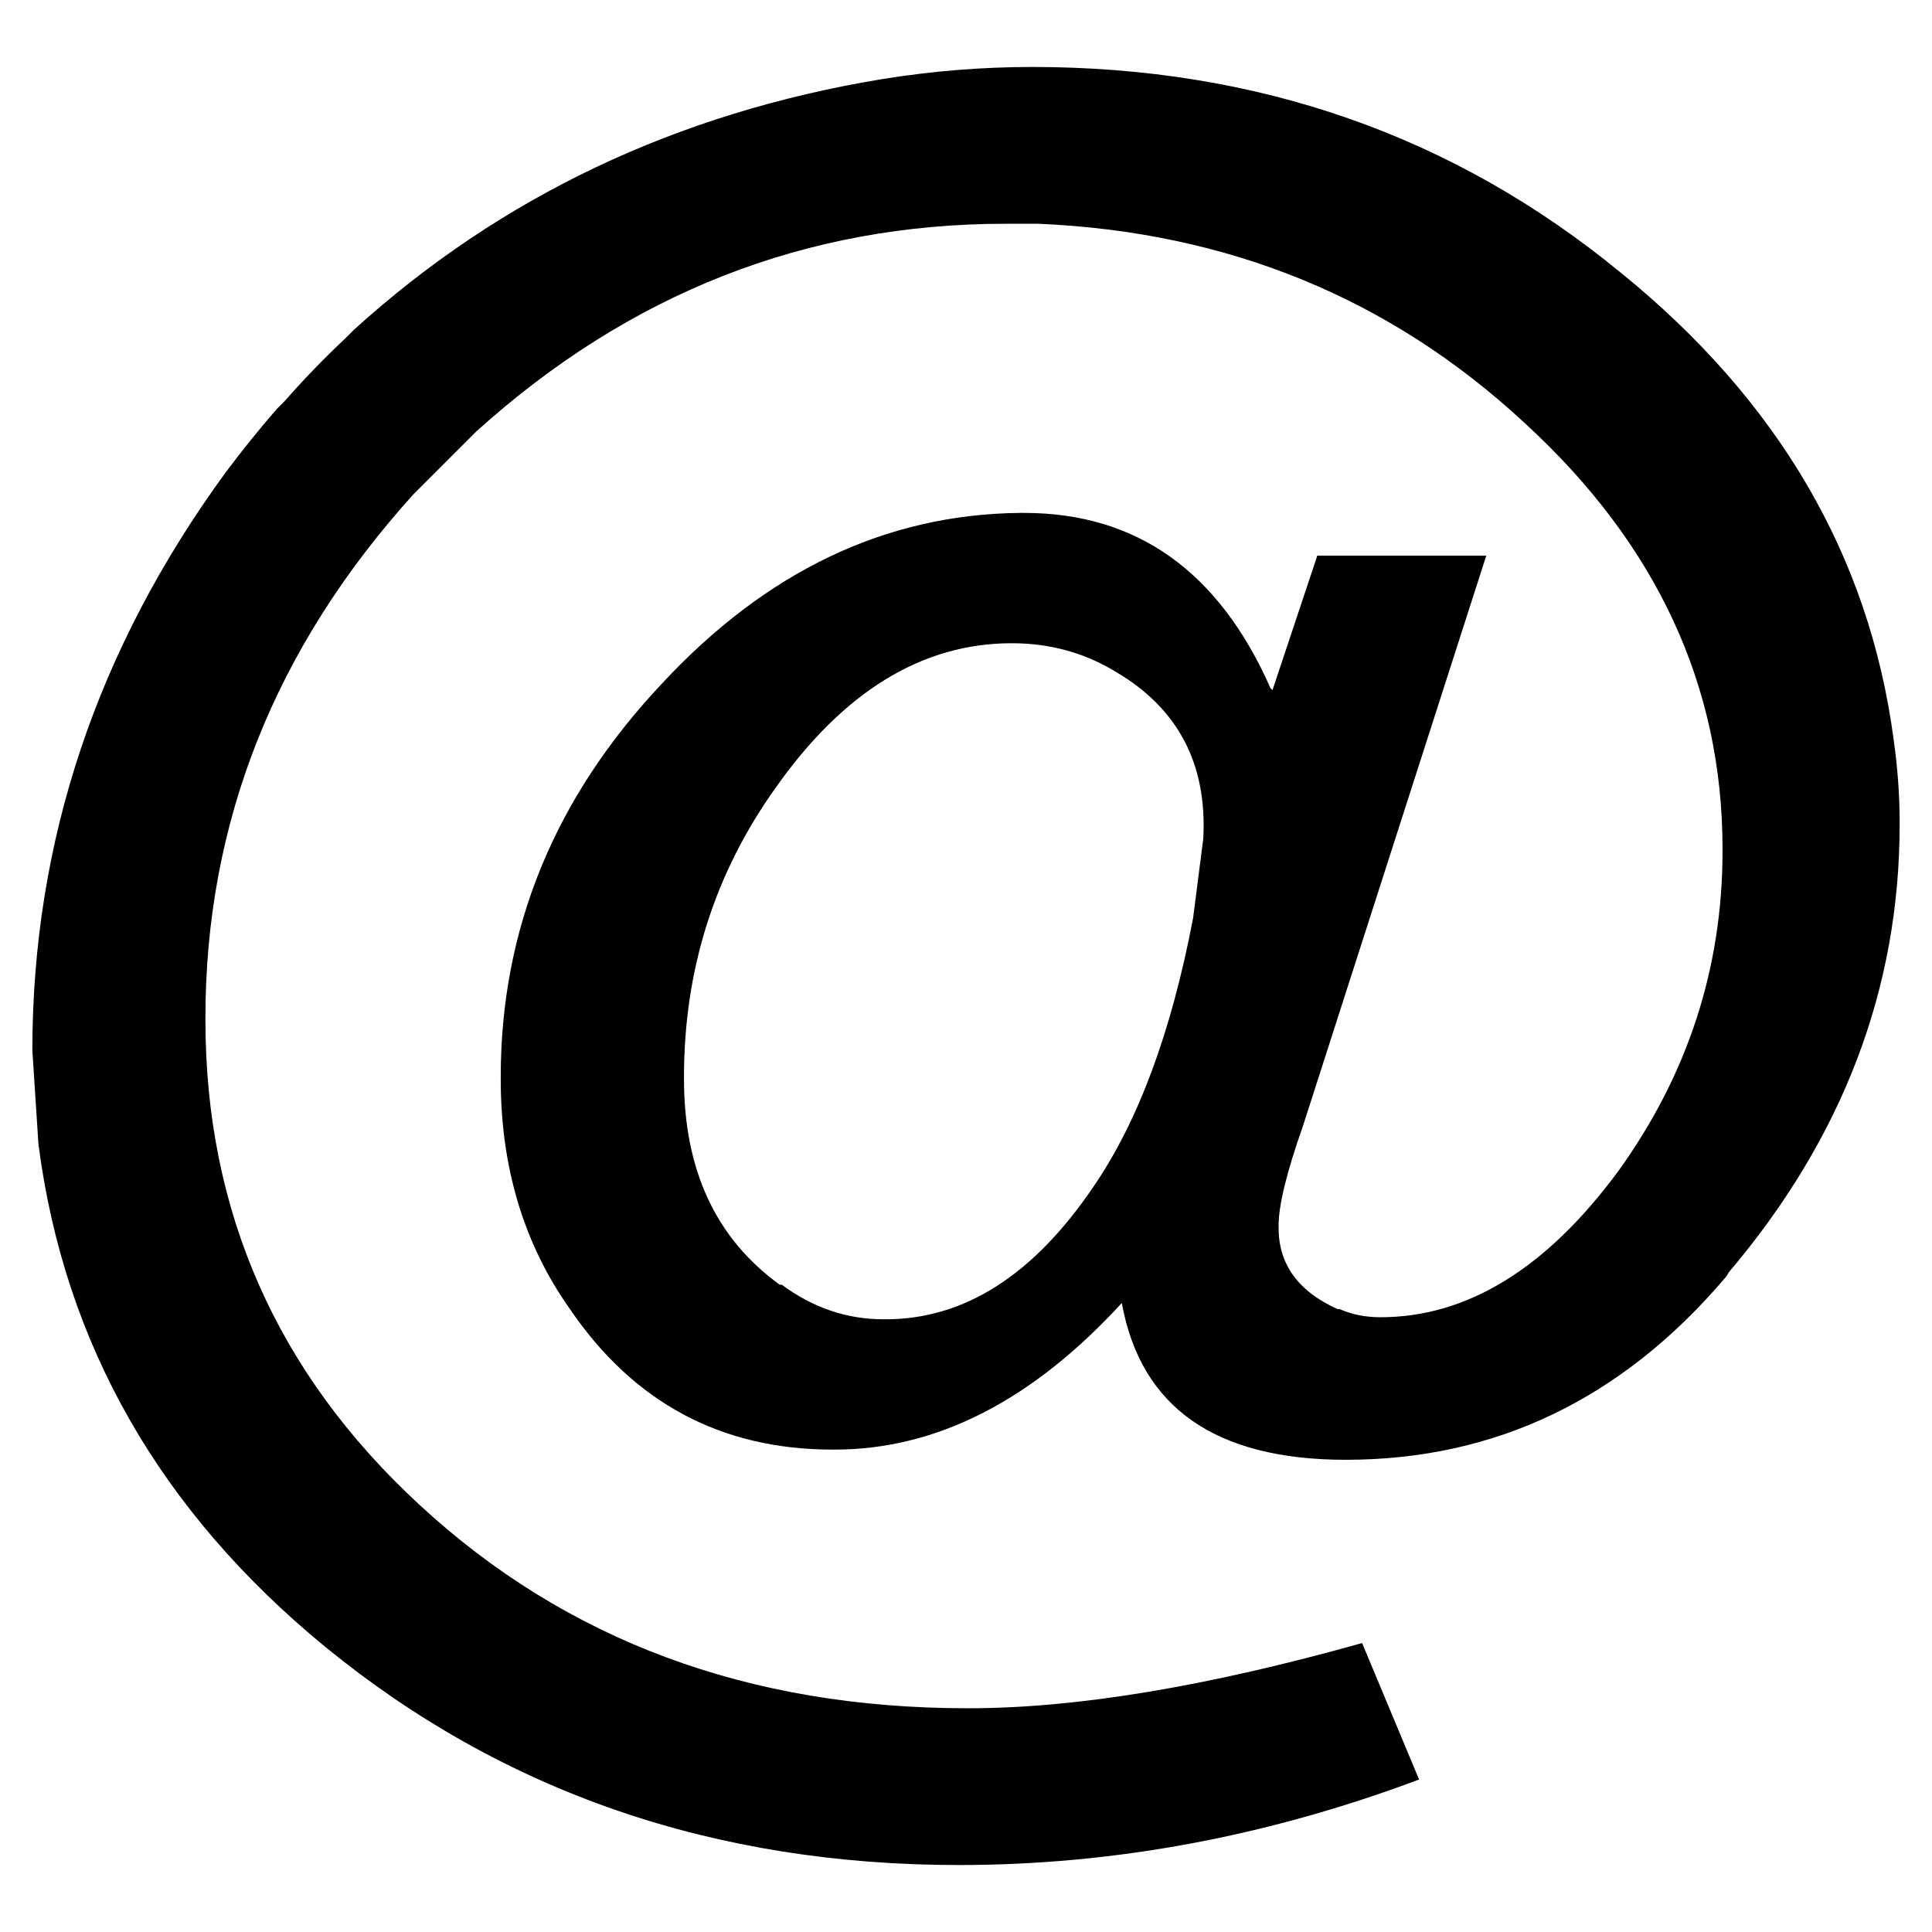 <?xml version="1.0" encoding="UTF-8" standalone="no"?>
<svg xmlns="http://www.w3.org/2000/svg" version="1.1" width="500" height="500">
	<g>
		<path d="m 340.916,143.806 43.729,0 -47.428,147.559 c -4.214,11.944 -6.321,20.554 -6.321,25.829 l 0,0.531 c -3.4e-4,9.478 5.093,16.501 15.279,21.068 l 0.531,0 c 3.163,1.405 6.679,2.107 10.55,2.107 22.483,7e-5 43.032,-12.646 61.645,-37.939 17.926,-24.939 26.89,-52.515 26.89,-82.73 l 0,-0.531 c -4.5e-4,-42.158 -17.043,-78.875 -51.127,-110.151 C 359.882,77.234 317.901,60.02 268.72,57.907 l -8.443,0 c -51.647,3.5e-4 -97.317,17.917 -137.009,53.749 l -16.34,16.34 C 71.085,167.699 53.163,212.849 53.163,263.445 l 0,0.515 c -6.2e-5,49.546 18.447,91.356 55.341,125.429 37.944,35.135 85.201,52.703 141.77,52.703 l 0.515,0 c 27.759,-3e-5 61.666,-5.624 101.723,-16.871 l 14.748,35.318 c -39.349,14.753 -79.047,22.13 -119.093,22.13 C 184.918,482.669 130.285,463.874 84.267,426.283 41.401,391.148 16.628,347.756 9.949,296.109 8.898,279.952 8.373,271.873 8.373,271.873 8.373,217.77 25.061,167.882 58.438,122.206 c 4.214,-5.629 8.604,-11.075 13.172,-16.34 0.354,-0.354 0.708,-0.707 1.061,-1.061 0.354,-0.343 0.702,-0.691 1.045,-1.045 4.921,-5.618 10.191,-11.065 15.809,-16.34 L 91.633,85.312 C 129.577,50.885 175.076,29.281 228.127,20.499 c 13.005,-2.112 26.006,-3.168 39.001,-3.168 58.326,3.9e-4 109.094,17.74 152.304,53.218 40.753,33.034 64.293,73.263 70.619,120.685 1.05,7.377 1.576,14.582 1.576,21.615 l 0,0.531 c -5e-4,42.512 -14.754,81.159 -44.26,115.941 -0.354,0.697 -0.708,1.222 -1.061,1.576 -26.698,31.265 -59.373,46.897 -98.024,46.897 -33.721,3e-5 -53.041,-13.526 -57.962,-40.577 -23.192,25.293 -47.959,37.939 -74.302,37.939 l -0.531,0 c -28.81,3e-5 -51.47,-12.121 -67.982,-36.363 -11.944,-16.855 -17.916,-36.701 -17.916,-59.538 l 0,-0.531 c -1.4e-4,-38.298 13.874,-72.201 41.622,-101.707 27.062,-29.163 57.983,-43.922 92.765,-44.276 l 1.045,0 c 29.163,2.8e-4 50.419,15.107 63.768,45.321 l 0.531,0.531 z m -79.047,22.661 c -23.192,2.4e-4 -43.574,12.475 -61.147,37.425 -15.804,22.13 -23.706,47.074 -23.706,74.833 l 0,0.531 c -1.9e-4,23.535 8.256,41.274 24.767,53.218 l 0.531,0 c 8.073,5.972 16.855,8.958 26.344,8.958 l 0.531,0 c 20.371,7e-5 38.287,-11.419 53.749,-34.256 11.601,-16.865 20.21,-40.051 25.829,-69.558 l 2.638,-20.554 c 1.05,-19.321 -6.503,-33.725 -22.661,-43.214 -8.085,-4.921 -17.043,-7.382 -26.874,-7.382 z"/>
	</g>
</svg>
